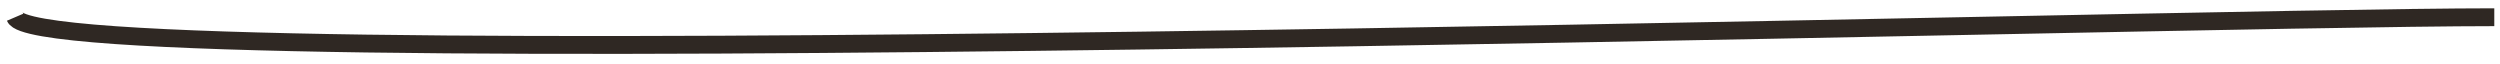 <?xml version="1.0" encoding="UTF-8"?> <svg xmlns="http://www.w3.org/2000/svg" width="117" height="3" viewBox="0 0 117 3" fill="none"> <path d="M0.707 0.806C1.959 3.727 100.796 0.806 116.733 0.806" stroke="#2F2823" stroke-width="0.835"></path> </svg> 